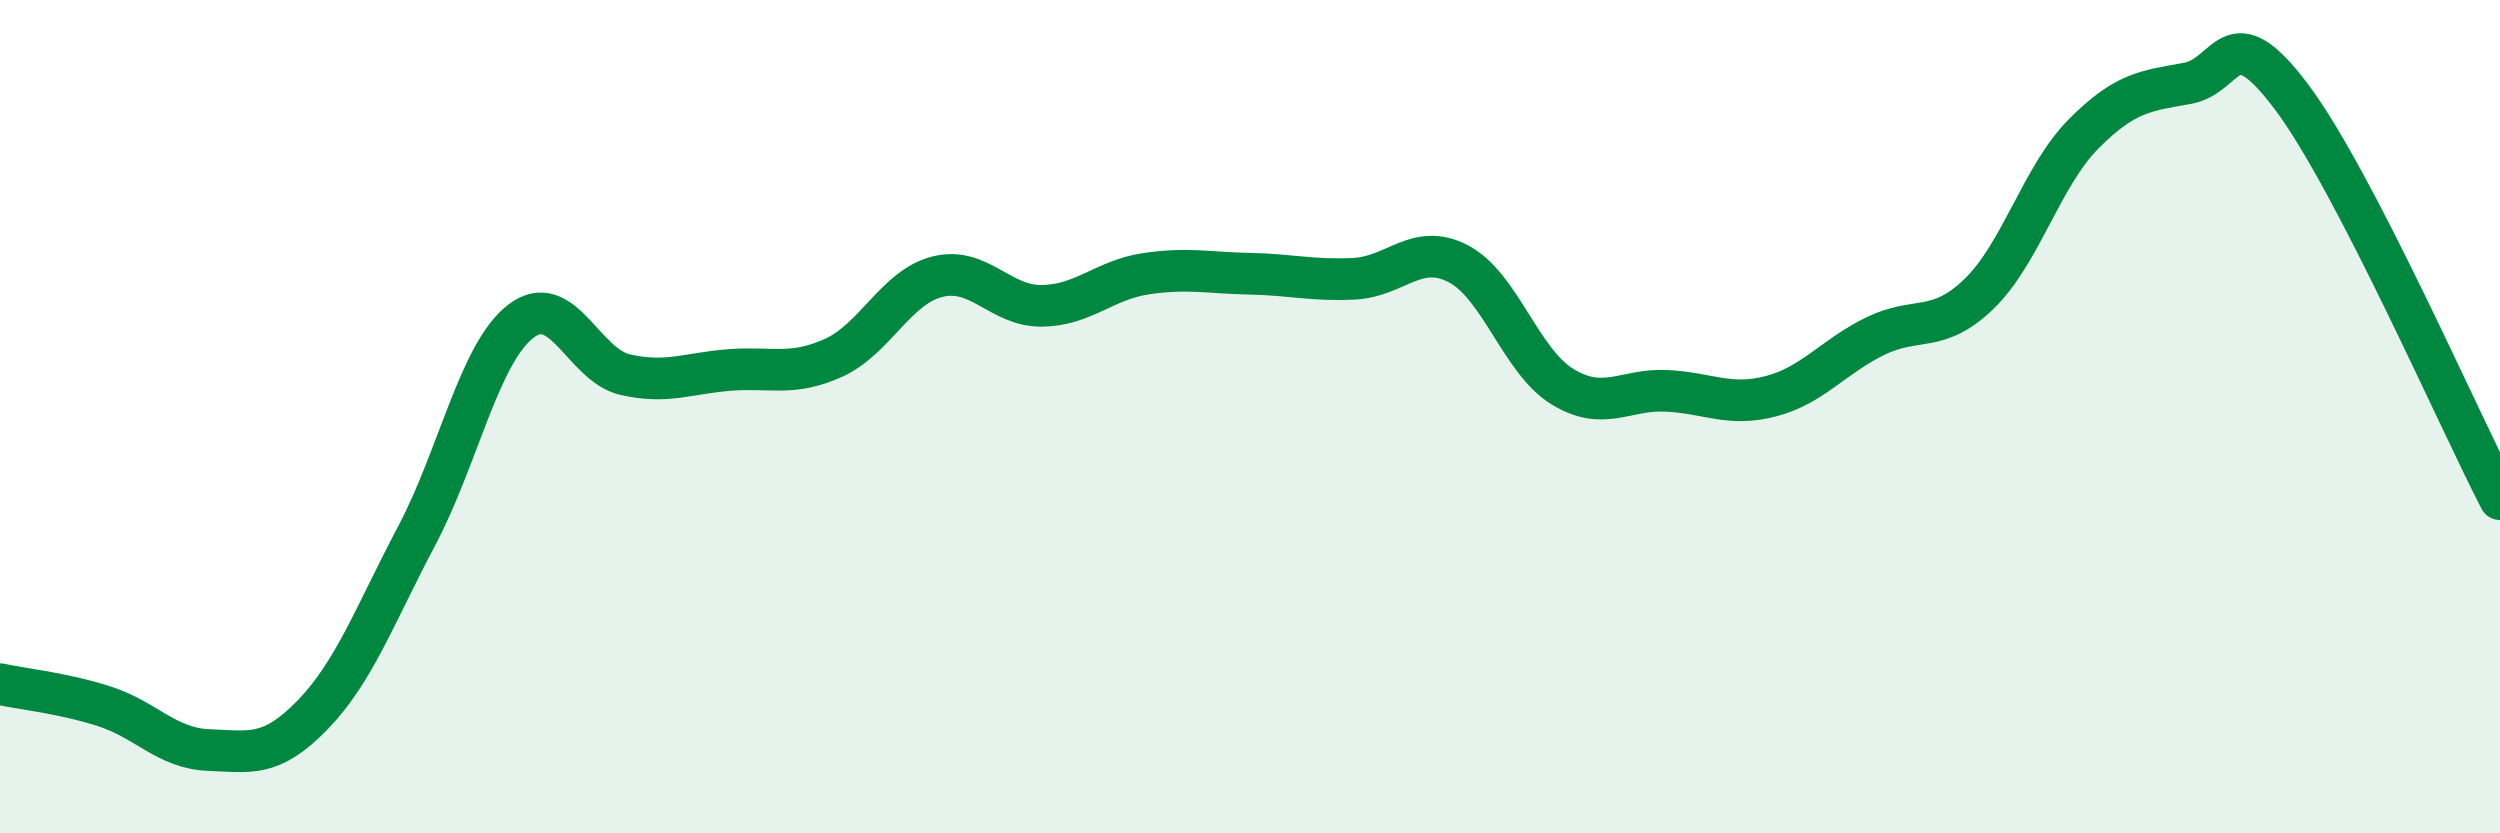 
    <svg width="60" height="20" viewBox="0 0 60 20" xmlns="http://www.w3.org/2000/svg">
      <path
        d="M 0,16.42 C 0.5,16.53 1.5,16.63 2.5,16.95 C 3.5,17.27 4,17.96 5,18 C 6,18.04 6.5,18.19 7.5,17.16 C 8.5,16.13 9,14.75 10,12.86 C 11,10.97 11.5,8.48 12.5,7.71 C 13.5,6.94 14,8.76 15,8.99 C 16,9.22 16.5,8.96 17.5,8.88 C 18.5,8.8 19,9.04 20,8.59 C 21,8.14 21.5,6.89 22.5,6.64 C 23.5,6.39 24,7.35 25,7.34 C 26,7.33 26.5,6.72 27.5,6.57 C 28.5,6.42 29,6.55 30,6.57 C 31,6.59 31.5,6.74 32.5,6.69 C 33.5,6.64 34,5.81 35,6.33 C 36,6.85 36.5,8.67 37.5,9.28 C 38.5,9.89 39,9.33 40,9.38 C 41,9.43 41.5,9.77 42.5,9.51 C 43.5,9.25 44,8.56 45,8.07 C 46,7.58 46.5,8.02 47.5,7.05 C 48.5,6.08 49,4.23 50,3.22 C 51,2.21 51.5,2.18 52.5,2 C 53.5,1.82 53.5,0.33 55,2.33 C 56.5,4.33 59,10.05 60,11.98L60 20L0 20Z"
        fill="#008740"
        opacity="0.1"
        stroke-linecap="round"
        stroke-linejoin="round"
      />
      <path
        d="M 0,16.42 C 0.5,16.53 1.5,16.63 2.5,16.95 C 3.5,17.27 4,17.96 5,18 C 6,18.04 6.5,18.19 7.5,17.16 C 8.5,16.13 9,14.75 10,12.86 C 11,10.97 11.5,8.48 12.5,7.71 C 13.5,6.94 14,8.76 15,8.99 C 16,9.22 16.5,8.96 17.5,8.88 C 18.5,8.8 19,9.04 20,8.59 C 21,8.14 21.5,6.89 22.5,6.64 C 23.5,6.39 24,7.35 25,7.34 C 26,7.33 26.5,6.72 27.5,6.57 C 28.5,6.42 29,6.55 30,6.57 C 31,6.59 31.5,6.74 32.5,6.69 C 33.5,6.64 34,5.81 35,6.33 C 36,6.85 36.5,8.67 37.5,9.28 C 38.5,9.89 39,9.33 40,9.38 C 41,9.43 41.5,9.77 42.5,9.51 C 43.5,9.25 44,8.56 45,8.07 C 46,7.58 46.5,8.02 47.5,7.05 C 48.5,6.08 49,4.23 50,3.22 C 51,2.21 51.5,2.18 52.5,2 C 53.5,1.82 53.5,0.33 55,2.33 C 56.5,4.33 59,10.05 60,11.98"
        stroke="#008740"
        stroke-width="1"
        fill="none"
        stroke-linecap="round"
        stroke-linejoin="round"
      />
    </svg>
  